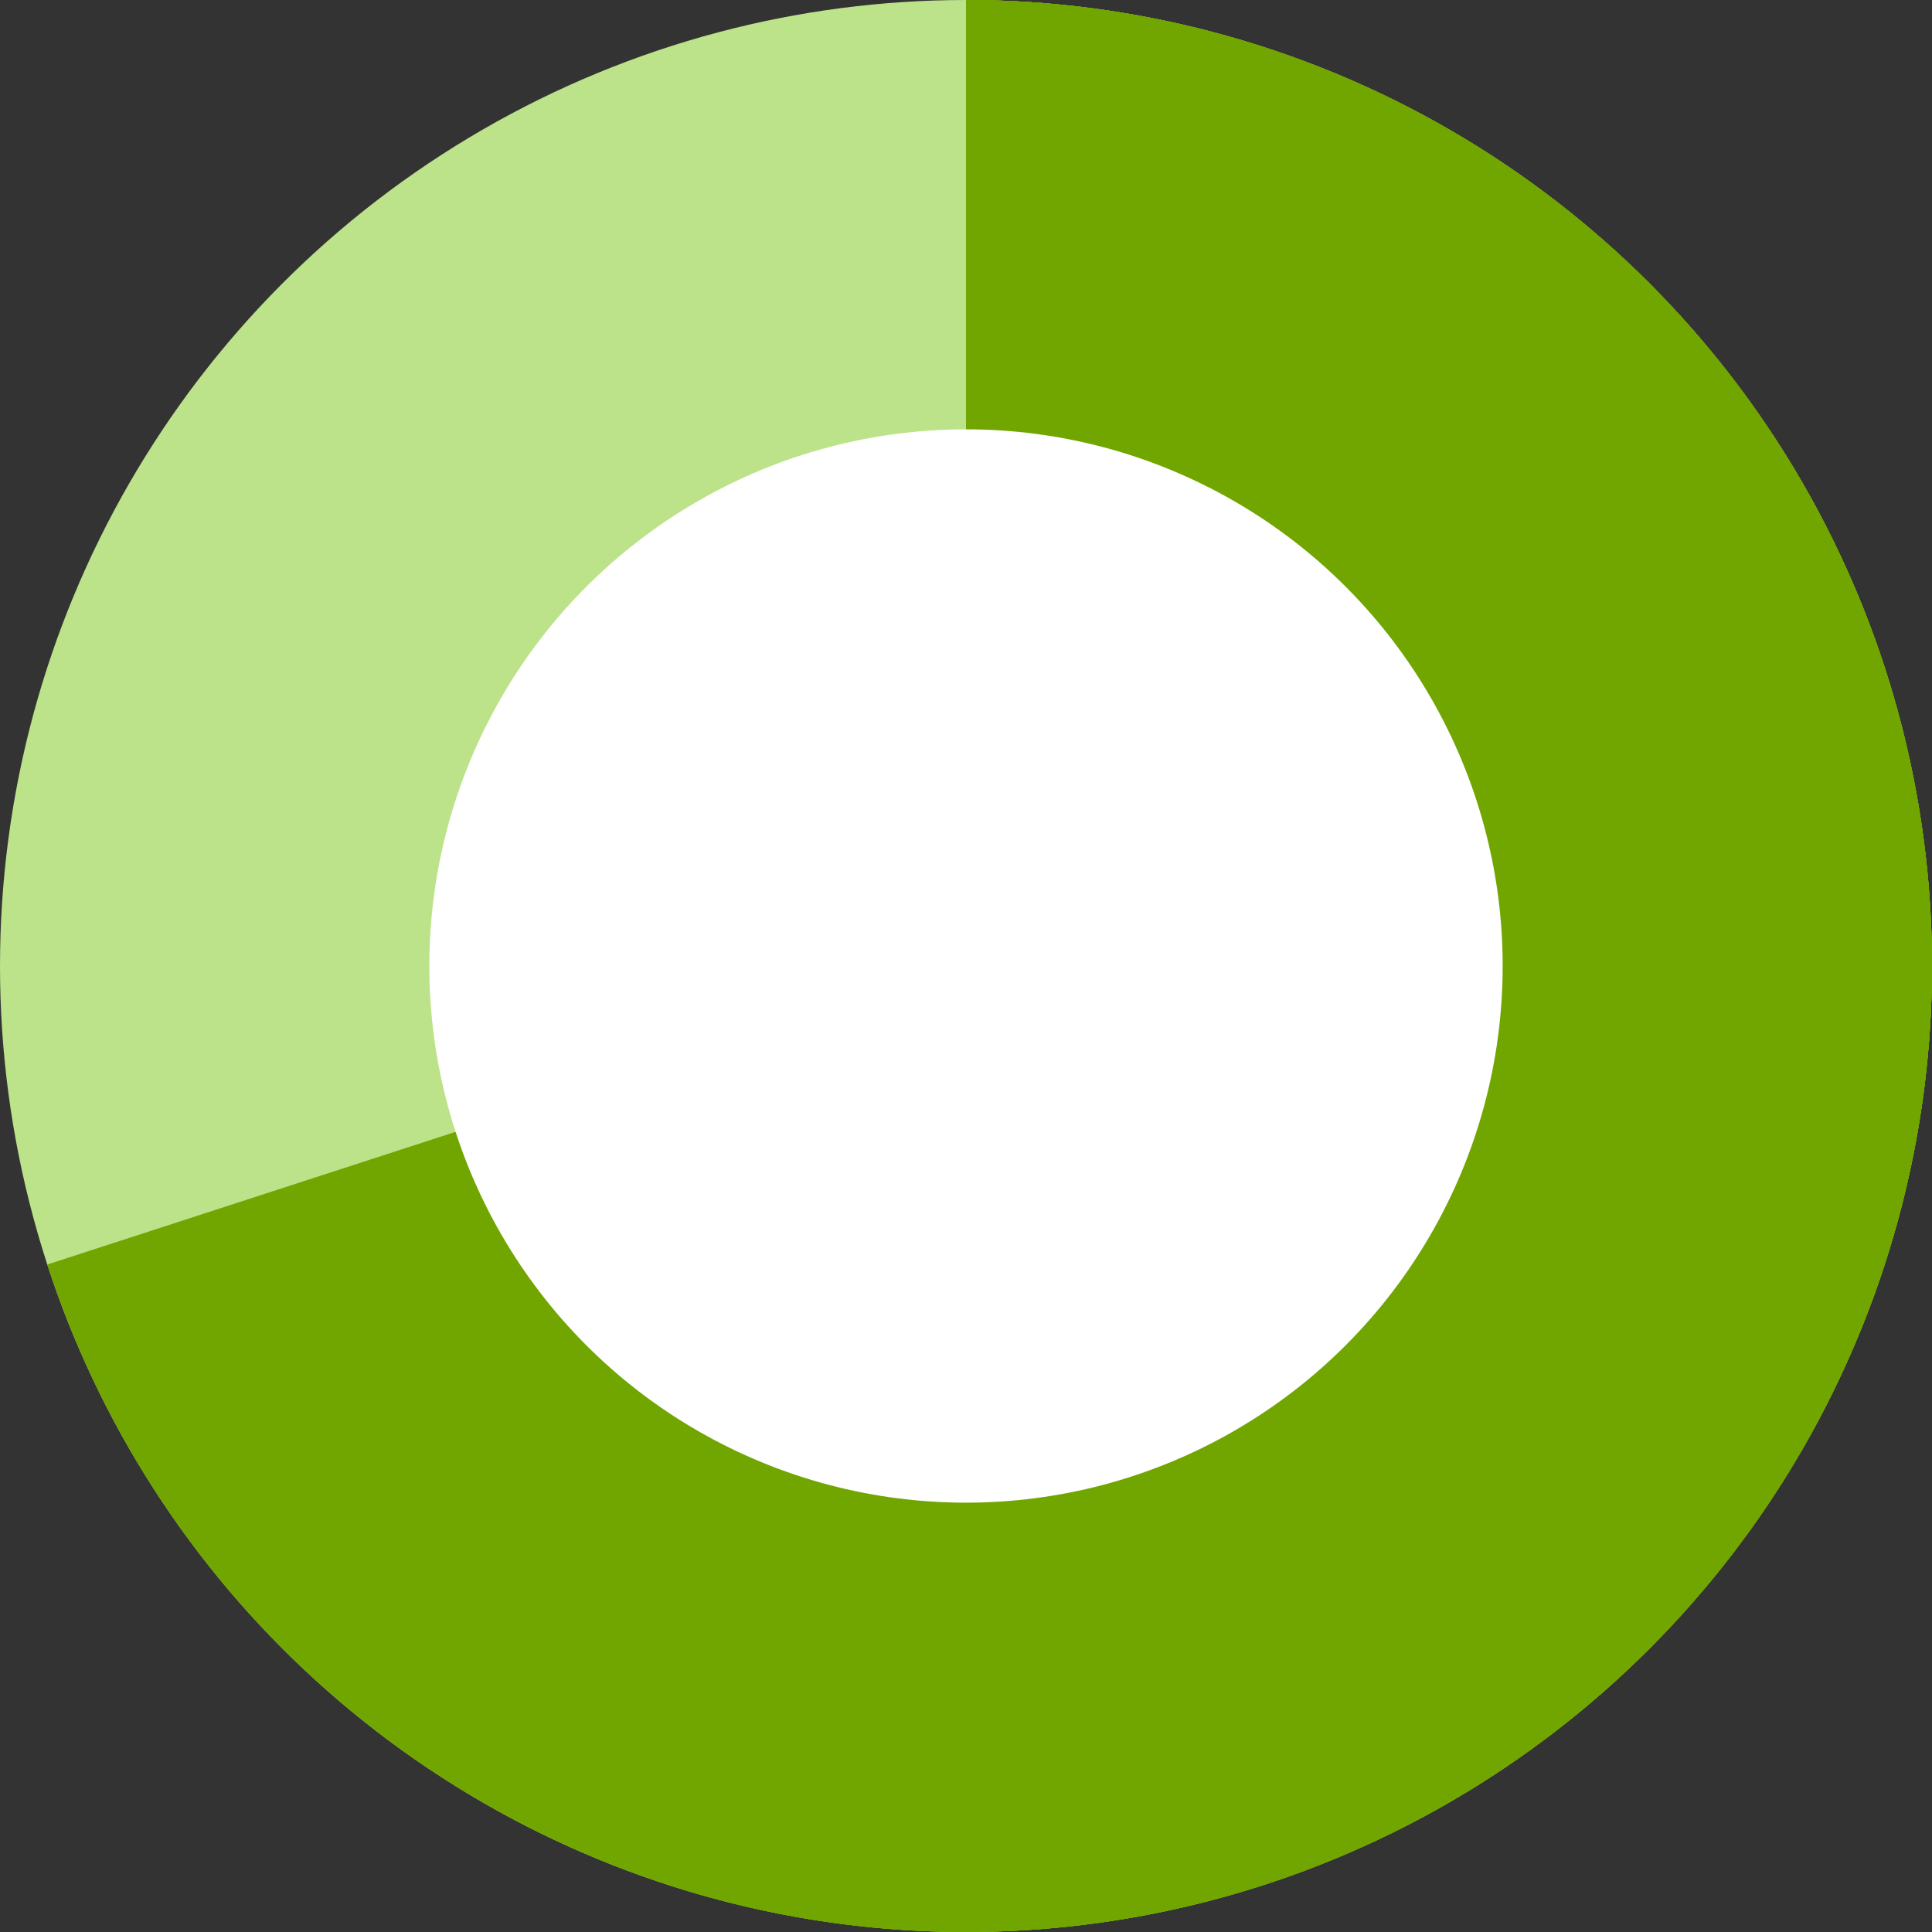 <?xml version="1.0" encoding="UTF-8"?> <svg xmlns="http://www.w3.org/2000/svg" width="90" height="90" viewBox="0 0 90 90" fill="none"><rect x="0" y="0" width="90" height="90" fill="#333333" stroke="none"/> <circle cx="45" cy="45" r="45" fill="#BCE28A"></circle> <path d="M45 0C54.503 1.13323e-07 63.762 3.008 71.45 8.594L45 45L45 0Z" fill="#71A600"></path> <path d="M45 0C53.299 9.89646e-08 61.436 2.295 68.512 6.631C75.588 10.967 81.328 17.176 85.095 24.57C88.863 31.965 90.512 40.257 89.861 48.531C89.21 56.804 86.284 64.736 81.406 71.45L45 45L45 0Z" fill="#71A600"></path> <path d="M45 0C51.505 7.75694e-08 57.932 1.41 63.84 4.134C69.747 6.857 74.994 10.829 79.218 15.775C83.443 20.721 86.545 26.525 88.311 32.785C90.076 39.046 90.464 45.615 89.446 52.039C88.428 58.464 86.03 64.592 82.416 70.001C78.802 75.409 74.059 79.97 68.512 83.369C62.966 86.768 56.749 88.924 50.289 89.688C43.83 90.453 37.281 89.808 31.094 87.798L45 45L45 0Z" fill="#71A600"></path> <path d="M45 0C53.299 9.89646e-08 61.436 2.295 68.512 6.631C75.588 10.967 81.328 17.176 85.095 24.57C88.863 31.965 90.512 40.257 89.861 48.531C89.21 56.804 86.284 64.736 81.406 71.45C76.528 78.164 69.888 83.399 62.221 86.575C54.553 89.751 46.157 90.744 37.961 89.446C29.764 88.148 22.085 84.608 15.775 79.218C9.464 73.829 4.767 66.799 2.202 58.906L45 45L45 0Z" fill="#71A600"></path> <circle cx="45" cy="45" r="25" fill="white"></circle> </svg> 